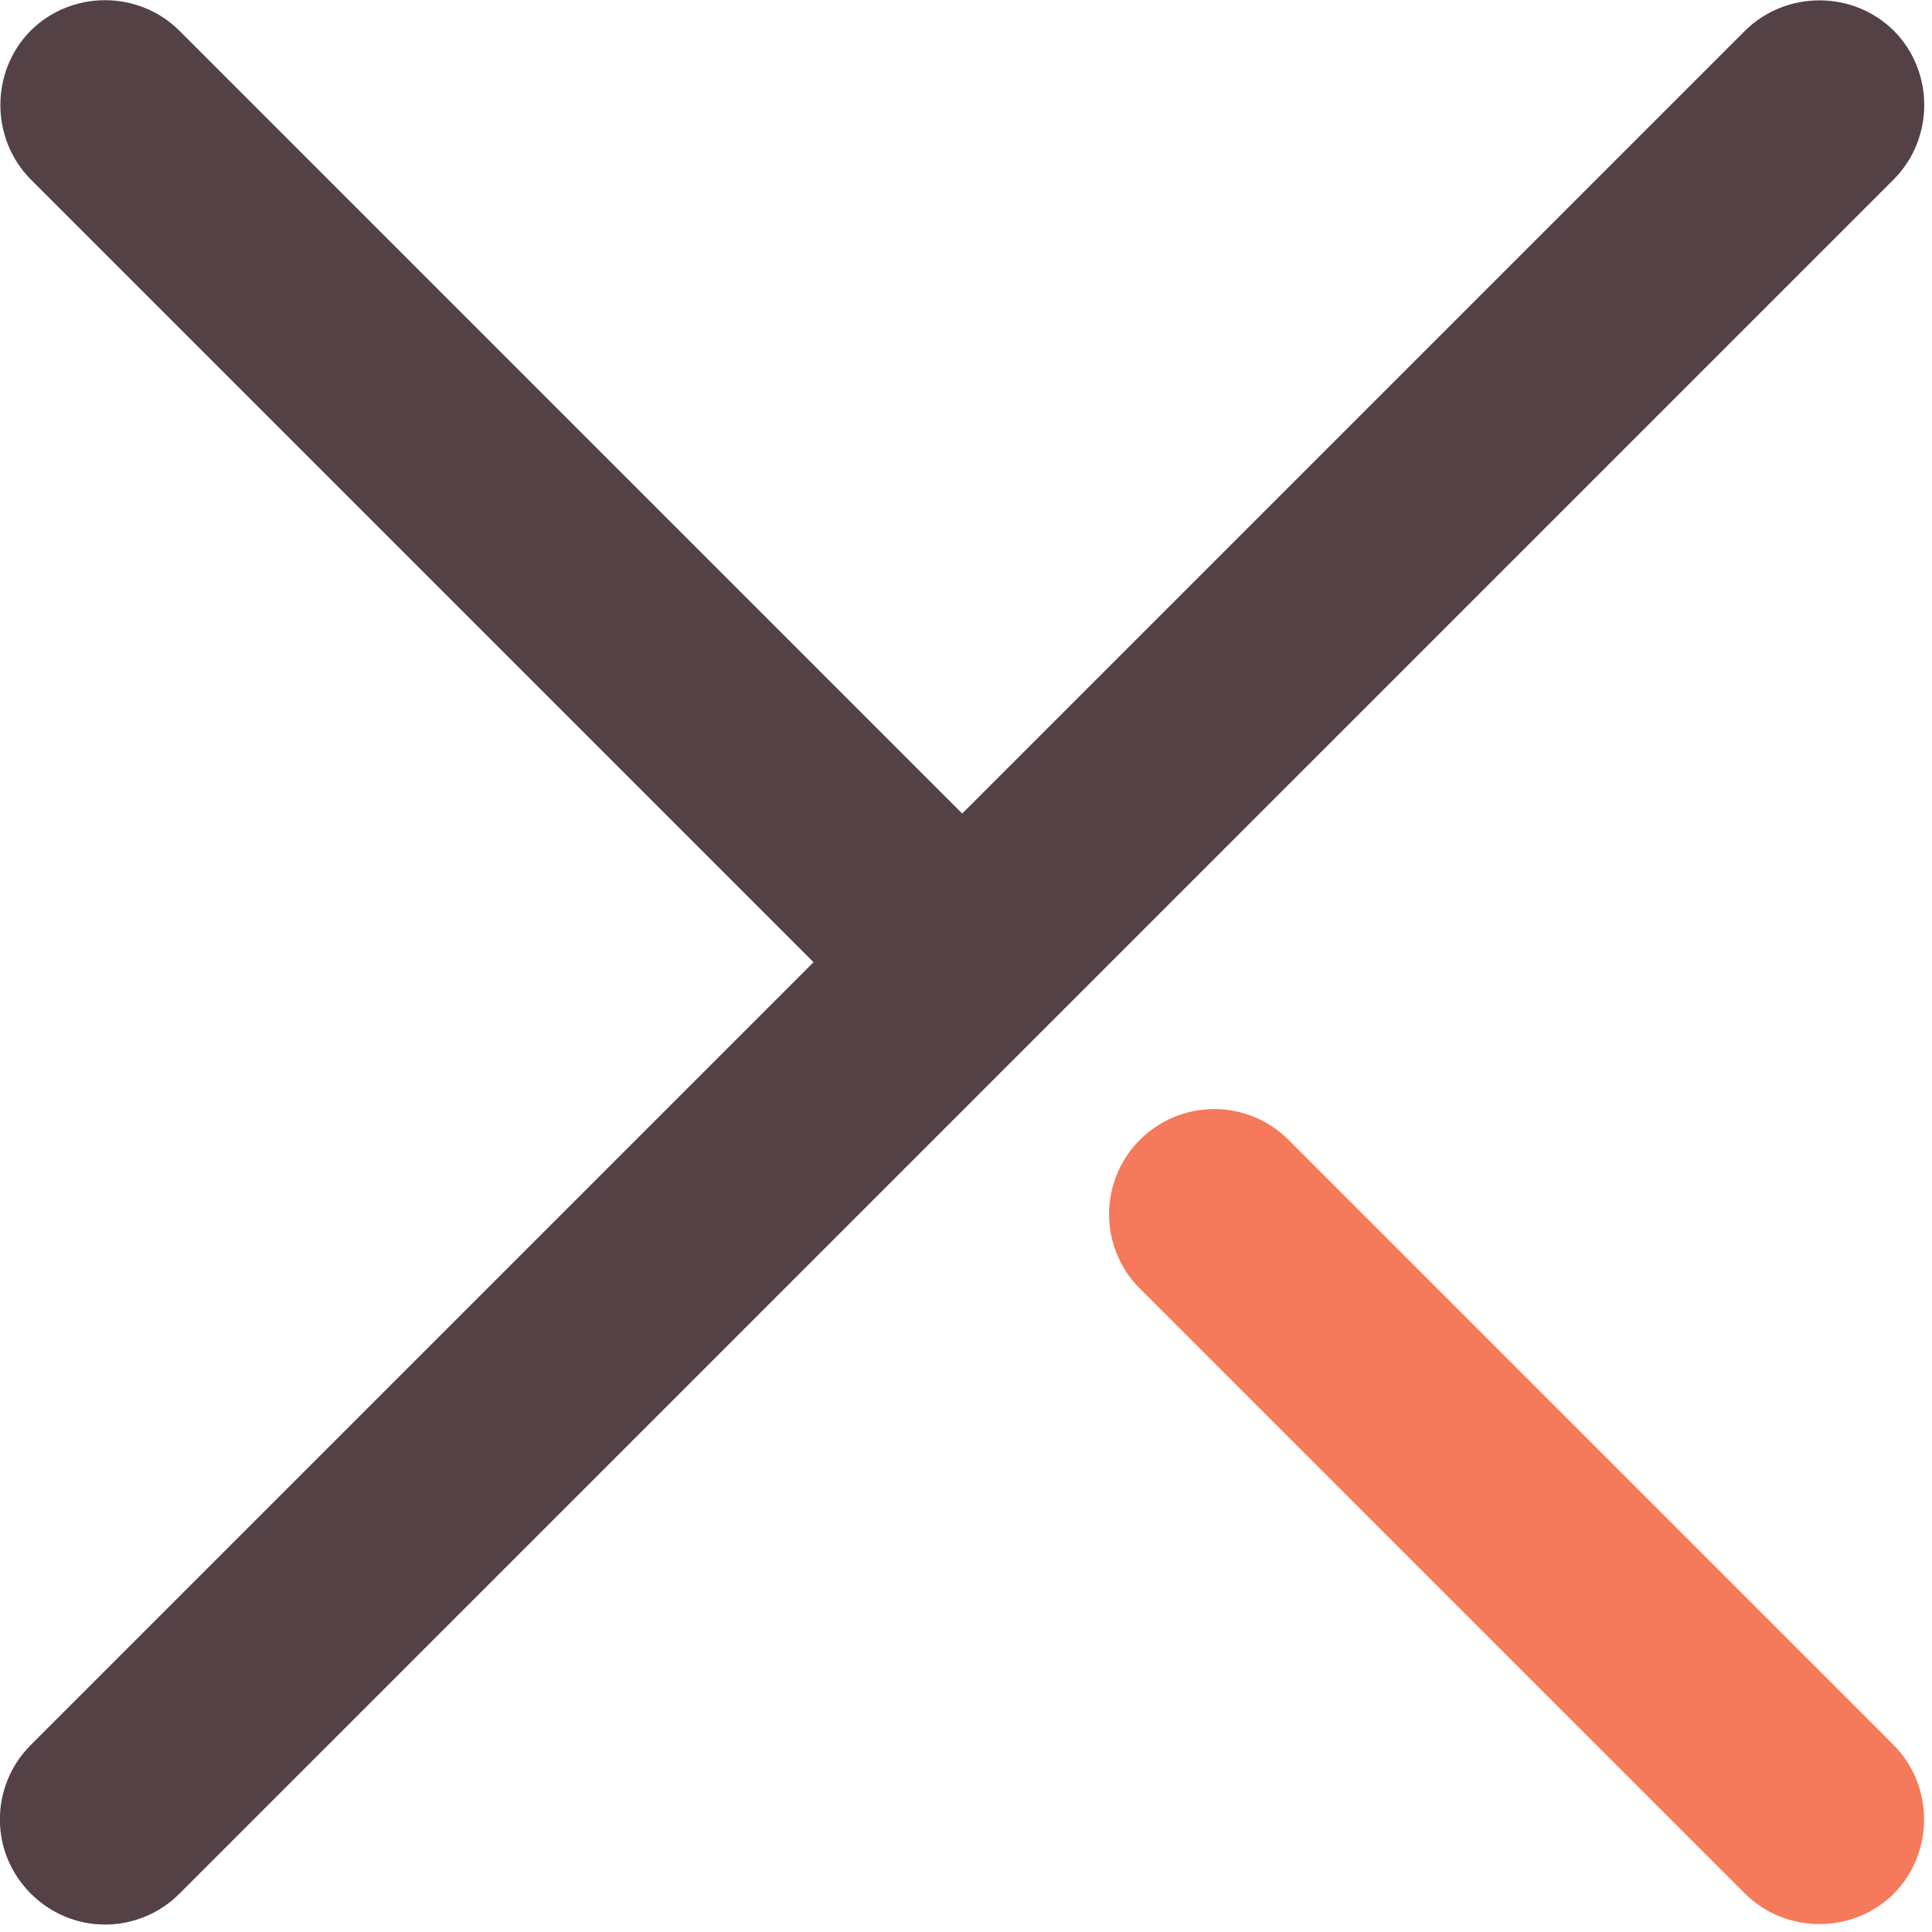 <?xml version="1.0" encoding="UTF-8" standalone="no"?>
<!DOCTYPE svg PUBLIC "-//W3C//DTD SVG 1.1//EN" "http://www.w3.org/Graphics/SVG/1.1/DTD/svg11.dtd">
<svg width="100%" height="100%" viewBox="0 0 46 46" version="1.1" xmlns="http://www.w3.org/2000/svg" xmlns:xlink="http://www.w3.org/1999/xlink" xml:space="preserve" xmlns:serif="http://www.serif.com/" style="fill-rule:evenodd;clip-rule:evenodd;stroke-linejoin:round;stroke-miterlimit:2;">
    <g id="Layer_2">
        <g id="Close">
            <path d="M45.09,45.09C44.115,46.052 42.525,46.052 41.55,45.09L27.14,30.68C26.67,30.211 26.406,29.574 26.406,28.91C26.406,28.246 26.67,27.609 27.14,27.14C27.609,26.67 28.246,26.406 28.91,26.406C29.574,26.406 30.211,26.67 30.68,27.14L45.09,41.55C46.052,42.525 46.052,44.115 45.09,45.09Z" style="fill:rgb(244,122,91);fill-rule:nonzero;"/>
            <path d="M45.09,0.73C44.115,-0.232 42.525,-0.232 41.55,0.73L22.91,19.37L4.27,0.73C3.297,-0.237 1.703,-0.237 0.73,0.73C-0.232,1.705 -0.232,3.295 0.73,4.27L19.37,22.91L0.73,41.55C0.261,42.019 -0.003,42.656 -0.003,43.32C-0.003,44.693 1.127,45.823 2.5,45.823C3.164,45.823 3.801,45.559 4.27,45.09L45.09,4.27C46.057,3.297 46.057,1.703 45.09,0.73Z" style="fill:rgb(83,65,70);fill-rule:nonzero;"/>
        </g>
    </g>
</svg>
